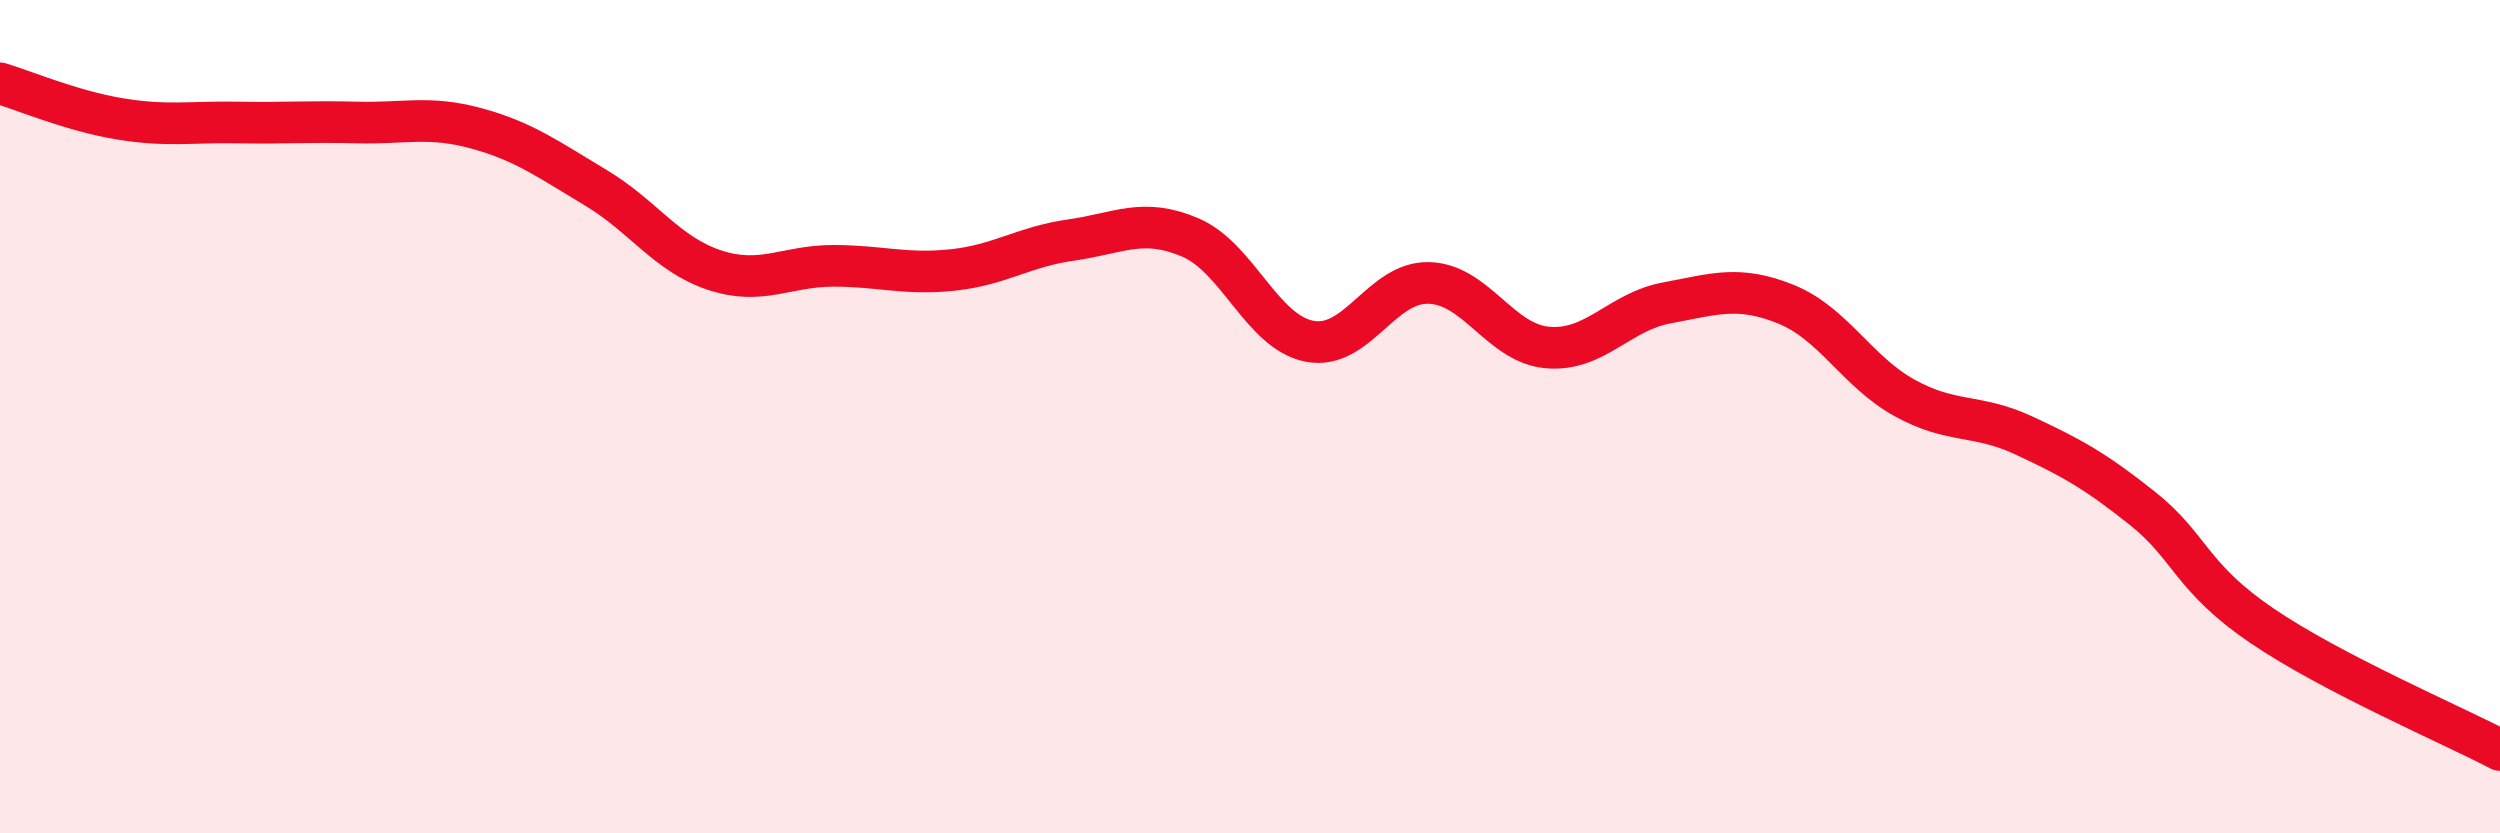 
    <svg width="60" height="20" viewBox="0 0 60 20" xmlns="http://www.w3.org/2000/svg">
      <path
        d="M 0,2 C 0.57,2.17 1.72,2.66 2.86,2.85 C 4,3.04 4.57,2.92 5.71,2.94 C 6.85,2.96 7.43,2.91 8.57,2.94 C 9.71,2.97 10.29,2.77 11.43,3.08 C 12.57,3.39 13.15,3.82 14.29,4.5 C 15.43,5.18 16,6.1 17.14,6.48 C 18.28,6.86 18.86,6.38 20,6.38 C 21.14,6.38 21.72,6.6 22.86,6.48 C 24,6.36 24.57,5.92 25.71,5.76 C 26.85,5.6 27.43,5.21 28.57,5.7 C 29.71,6.19 30.29,7.97 31.43,8.19 C 32.57,8.41 33.15,6.76 34.29,6.79 C 35.43,6.82 36,8.24 37.14,8.34 C 38.28,8.44 38.86,7.48 40,7.27 C 41.14,7.06 41.72,6.84 42.86,7.3 C 44,7.76 44.57,8.92 45.71,9.55 C 46.85,10.18 47.43,9.92 48.57,10.45 C 49.71,10.98 50.29,11.3 51.43,12.21 C 52.57,13.12 52.58,13.86 54.29,15.02 C 56,16.18 58.86,17.4 60,18L60 20L0 20Z"
        fill="#EB0A25"
        opacity="0.1"
        stroke-linecap="round"
        stroke-linejoin="round"
      />
      <path
        d="M 0,2 C 0.57,2.17 1.72,2.66 2.86,2.85 C 4,3.04 4.57,2.92 5.71,2.94 C 6.85,2.96 7.43,2.91 8.57,2.94 C 9.71,2.97 10.29,2.77 11.43,3.08 C 12.57,3.39 13.15,3.82 14.29,4.5 C 15.43,5.18 16,6.1 17.14,6.48 C 18.28,6.86 18.86,6.38 20,6.38 C 21.14,6.38 21.72,6.6 22.86,6.48 C 24,6.36 24.57,5.92 25.71,5.76 C 26.85,5.6 27.43,5.21 28.57,5.7 C 29.71,6.19 30.29,7.97 31.43,8.19 C 32.57,8.41 33.15,6.76 34.29,6.79 C 35.43,6.82 36,8.24 37.14,8.34 C 38.28,8.44 38.86,7.48 40,7.27 C 41.14,7.06 41.72,6.84 42.86,7.3 C 44,7.76 44.57,8.92 45.71,9.55 C 46.85,10.18 47.43,9.92 48.57,10.45 C 49.71,10.98 50.29,11.3 51.43,12.21 C 52.57,13.12 52.58,13.86 54.29,15.02 C 56,16.18 58.86,17.4 60,18"
        stroke="#EB0A25"
        stroke-width="1"
        fill="none"
        stroke-linecap="round"
        stroke-linejoin="round"
      />
    </svg>
  